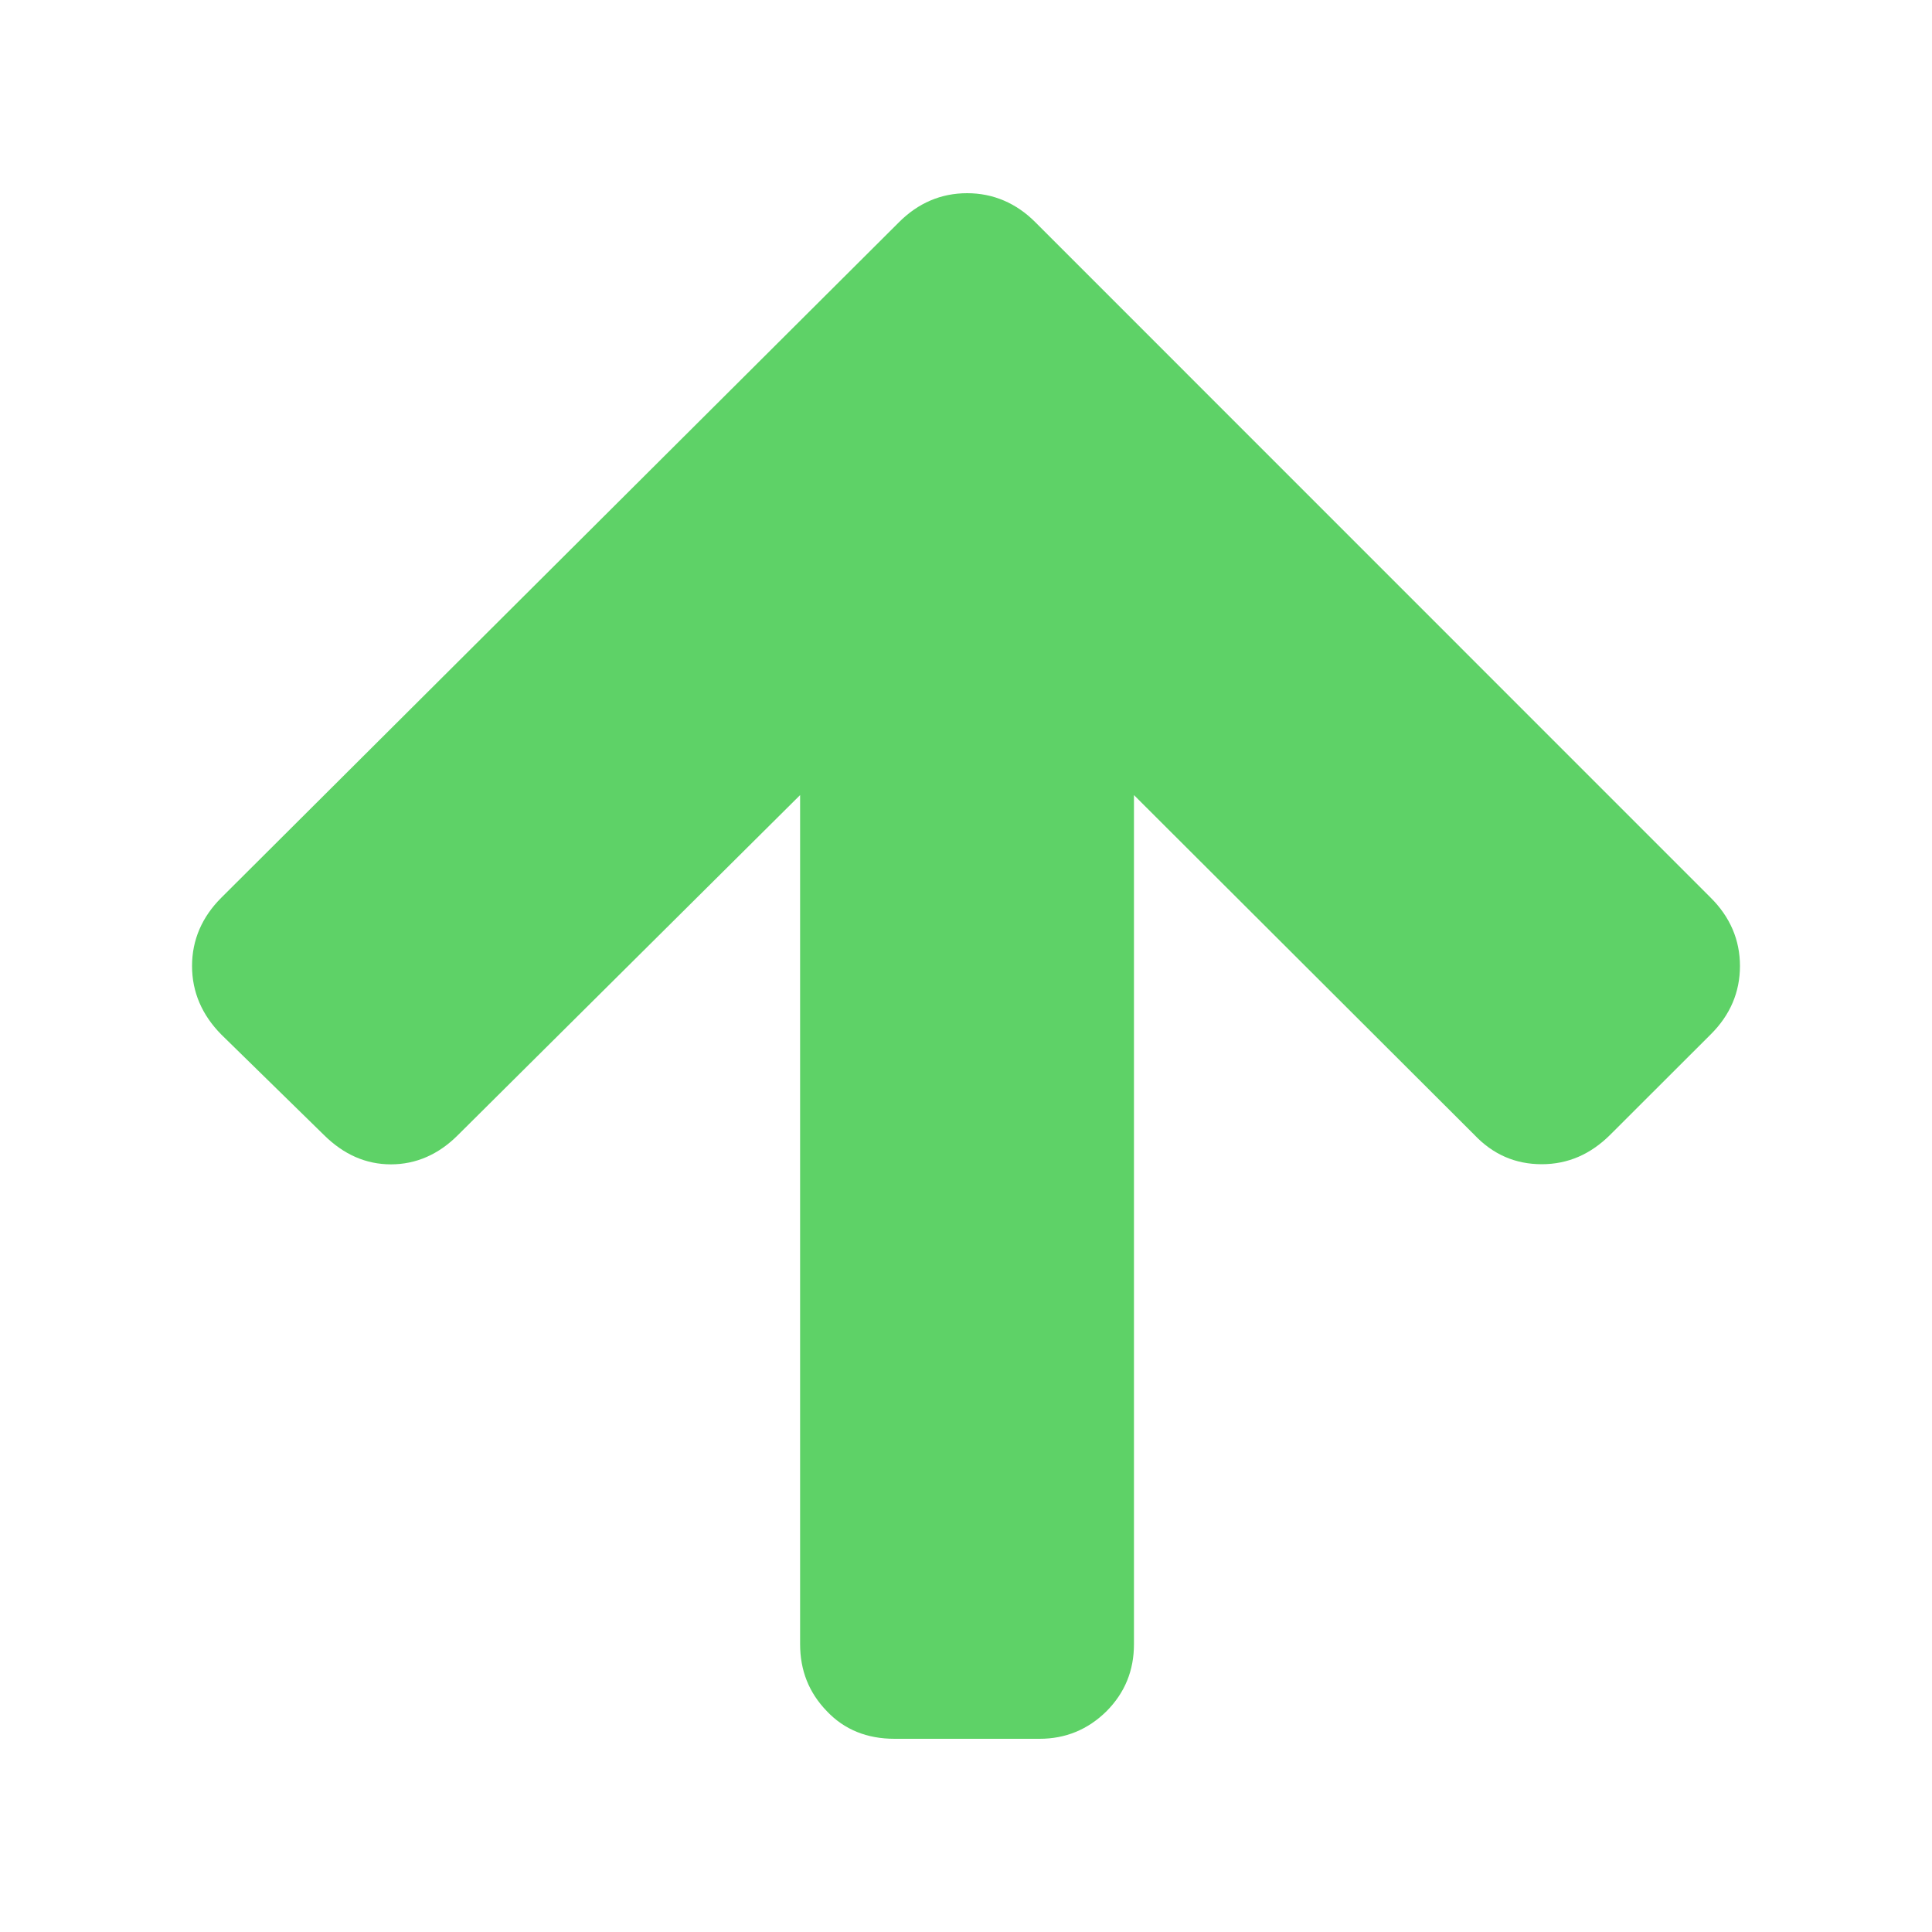 <?xml version="1.0" encoding="utf-8"?>
<!-- Generator: Adobe Illustrator 16.0.4, SVG Export Plug-In . SVG Version: 6.00 Build 0)  -->
<!DOCTYPE svg PUBLIC "-//W3C//DTD SVG 1.1//EN" "http://www.w3.org/Graphics/SVG/1.1/DTD/svg11.dtd">
<svg version="1.1" id="Ebene_1" xmlns="http://www.w3.org/2000/svg" xmlns:xlink="http://www.w3.org/1999/xlink" x="0px" y="0px"
	 width="15px" height="15px" viewBox="0 0 15 15" enable-background="new 0 0 15 15" xml:space="preserve">
<path fill="#5ED267" d="M6.978,1.727C7.128,1.576,7.306,1.5,7.509,1.5C7.71,1.5,7.89,1.576,8.04,1.727l5.242,5.243
	c0.15,0.149,0.227,0.327,0.227,0.53s-0.076,0.381-0.227,0.531l-0.781,0.78c-0.152,0.151-0.328,0.228-0.531,0.228
	c-0.205,0-0.379-0.076-0.523-0.228L8.804,6.173v6.593c0,0.203-0.07,0.376-0.213,0.52C8.446,13.429,8.272,13.5,8.071,13.5H6.946
	c-0.215,0-0.391-0.071-0.527-0.215c-0.139-0.144-0.207-0.316-0.207-0.52V6.173L3.556,8.812c-0.15,0.151-0.326,0.228-0.521,0.228
	c-0.193,0-0.367-0.076-0.52-0.228l-0.797-0.78C1.569,7.881,1.491,7.703,1.491,7.5s0.078-0.381,0.227-0.53L6.978,1.727L6.978,1.727z"
	/>
</svg>

